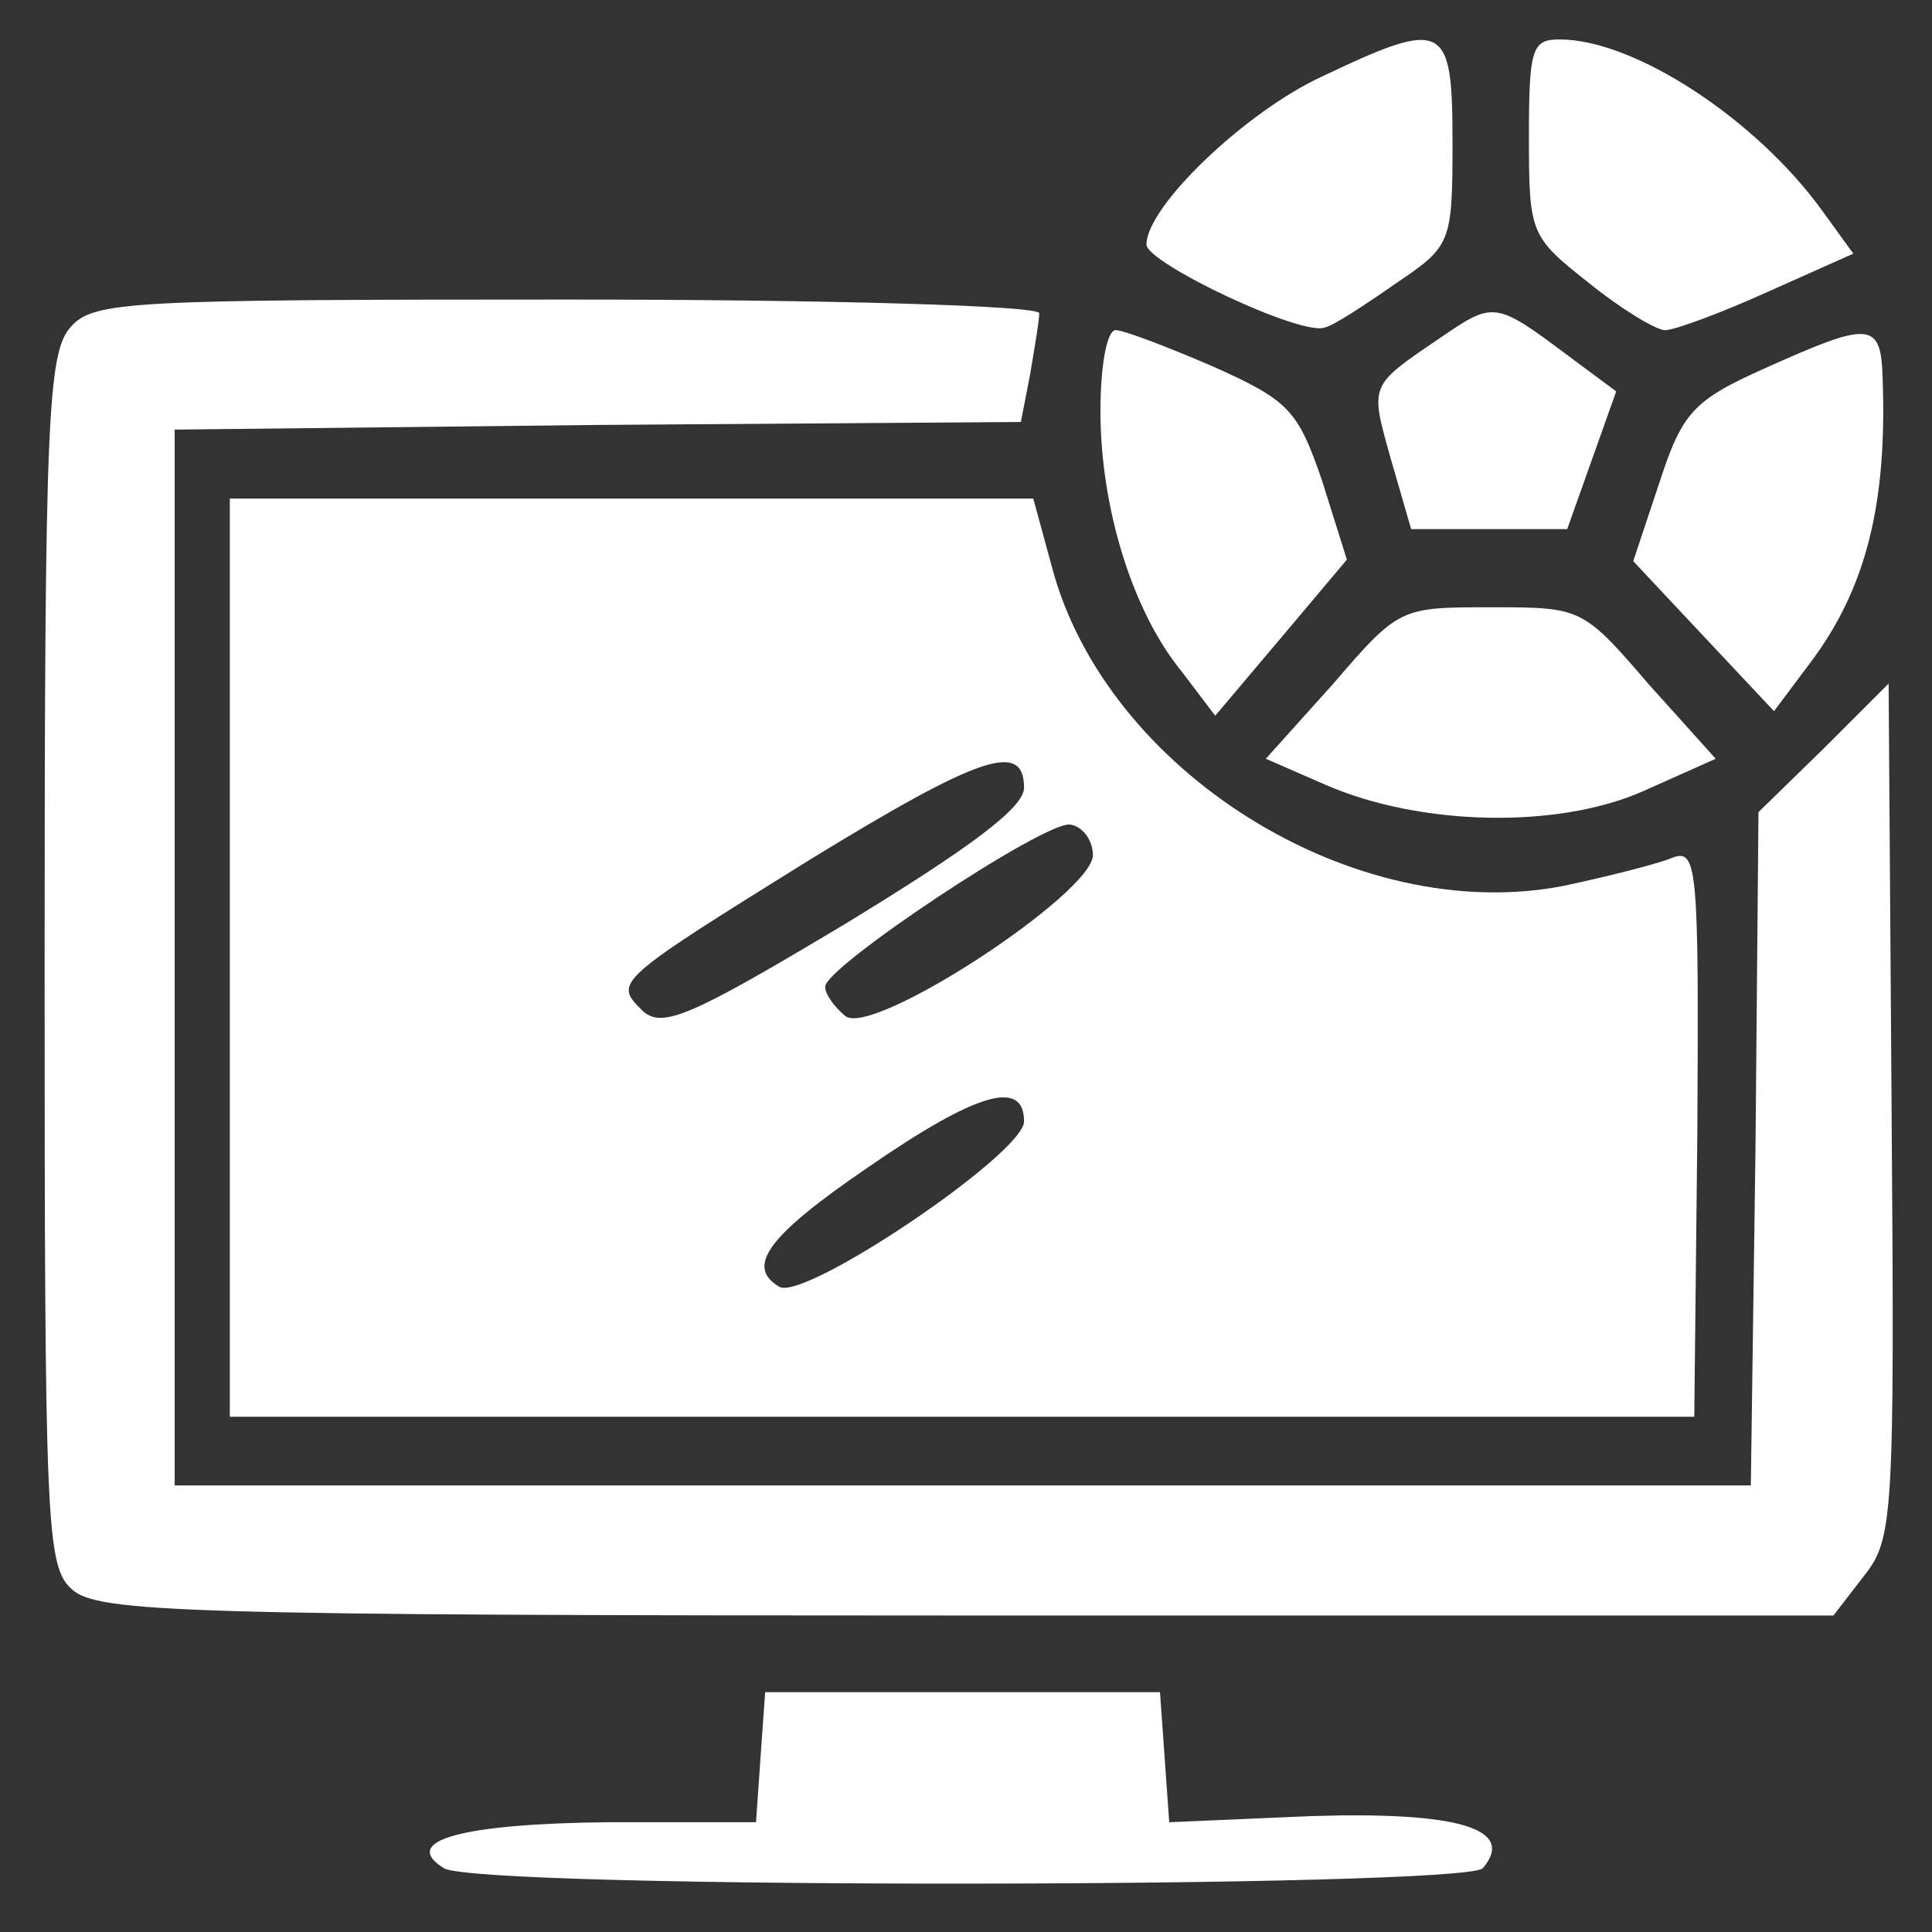 <svg width="22" height="22" viewBox="0 0 22 22" fill="none" xmlns="http://www.w3.org/2000/svg">
<rect x="0" y="0" width="22" height="22" fill="#333333" stroke="none"/>
<path d="M15.059 0.869C14.187 1.269 13.055 2.35 13.055 2.785C13.055 2.995 14.85 3.848 15.094 3.726C15.181 3.709 15.529 3.482 15.878 3.239C16.522 2.803 16.54 2.785 16.54 1.618C16.54 0.259 16.453 0.206 15.059 0.869Z" fill="white"/>
<path d="M17.41 1.564C17.41 2.662 17.428 2.697 18.09 3.22C18.456 3.516 18.857 3.76 18.961 3.76C19.066 3.76 19.588 3.568 20.128 3.324L21.104 2.888L20.738 2.383C19.989 1.355 18.613 0.449 17.759 0.449C17.445 0.449 17.41 0.553 17.41 1.564Z" fill="white"/>
<path d="M0.804 3.724C0.543 4.02 0.508 4.77 0.508 10.938C0.508 17.386 0.525 17.839 0.821 18.1C1.118 18.362 2.076 18.396 11.015 18.396H20.878L21.227 17.943C21.558 17.525 21.575 17.281 21.54 12.646L21.506 7.784L20.774 8.516L20.024 9.248L19.99 13.082L19.937 16.915H10.963H1.989V10.903V4.892L6.798 4.839L11.625 4.805L11.73 4.264C11.782 3.951 11.834 3.654 11.834 3.567C11.834 3.48 9.412 3.411 6.467 3.411C1.466 3.411 1.065 3.428 0.804 3.724Z" fill="white"/>
<path d="M16.4 3.847C15.581 4.405 15.598 4.37 15.842 5.241L16.069 6.025H16.957H17.846L18.125 5.241L18.404 4.457L17.864 4.056C17.027 3.429 17.01 3.429 16.4 3.847Z" fill="white"/>
<path d="M12.531 4.683C12.531 5.781 12.897 6.965 13.455 7.645L13.838 8.15L14.588 7.262L15.337 6.373L15.058 5.484C14.779 4.665 14.675 4.561 13.821 4.177C13.298 3.951 12.793 3.759 12.706 3.759C12.601 3.759 12.531 4.177 12.531 4.683Z" fill="white"/>
<path d="M20.096 4.194C19.277 4.56 19.155 4.7 18.894 5.501L18.598 6.39L19.399 7.244L20.201 8.098L20.619 7.54C21.246 6.704 21.49 5.745 21.438 4.316C21.421 3.654 21.299 3.654 20.096 4.194Z" fill="white"/>
<path d="M2.617 10.905V16.133H10.964H19.293L19.328 12.892C19.346 9.842 19.328 9.651 19.032 9.772C18.858 9.842 18.3 9.982 17.812 10.086C15.425 10.557 12.585 8.779 11.975 6.444L11.766 5.677H7.183H2.617V10.905ZM11.661 8.971C11.661 9.197 11.051 9.651 9.622 10.522C7.845 11.585 7.531 11.724 7.305 11.498C6.991 11.184 7.008 11.166 9.221 9.79C11.156 8.605 11.661 8.431 11.661 8.971ZM12.445 9.738C12.445 10.173 9.918 11.829 9.622 11.567C9.5 11.463 9.396 11.323 9.396 11.236C9.396 11.01 11.888 9.354 12.184 9.389C12.323 9.407 12.445 9.563 12.445 9.738ZM11.661 12.77C11.661 13.136 9.152 14.826 8.873 14.652C8.49 14.425 8.734 14.077 9.884 13.293C11.121 12.439 11.661 12.282 11.661 12.77Z" fill="white"/>
<path d="M15.181 7.787L14.414 8.64L15.094 8.937C16.174 9.407 17.742 9.442 18.718 9.006L19.537 8.64L18.77 7.787C18.021 6.915 18.004 6.915 16.976 6.915C15.947 6.915 15.93 6.915 15.181 7.787Z" fill="white"/>
<path d="M8.661 20.001L8.609 20.75H6.919C5.263 20.767 4.549 20.959 5.054 21.273C5.437 21.517 16.694 21.499 16.886 21.273C17.269 20.82 16.59 20.628 14.934 20.68L13.314 20.75L13.261 20.001L13.209 19.269H10.961H8.713L8.661 20.001Z" fill="white"/>
</svg>
